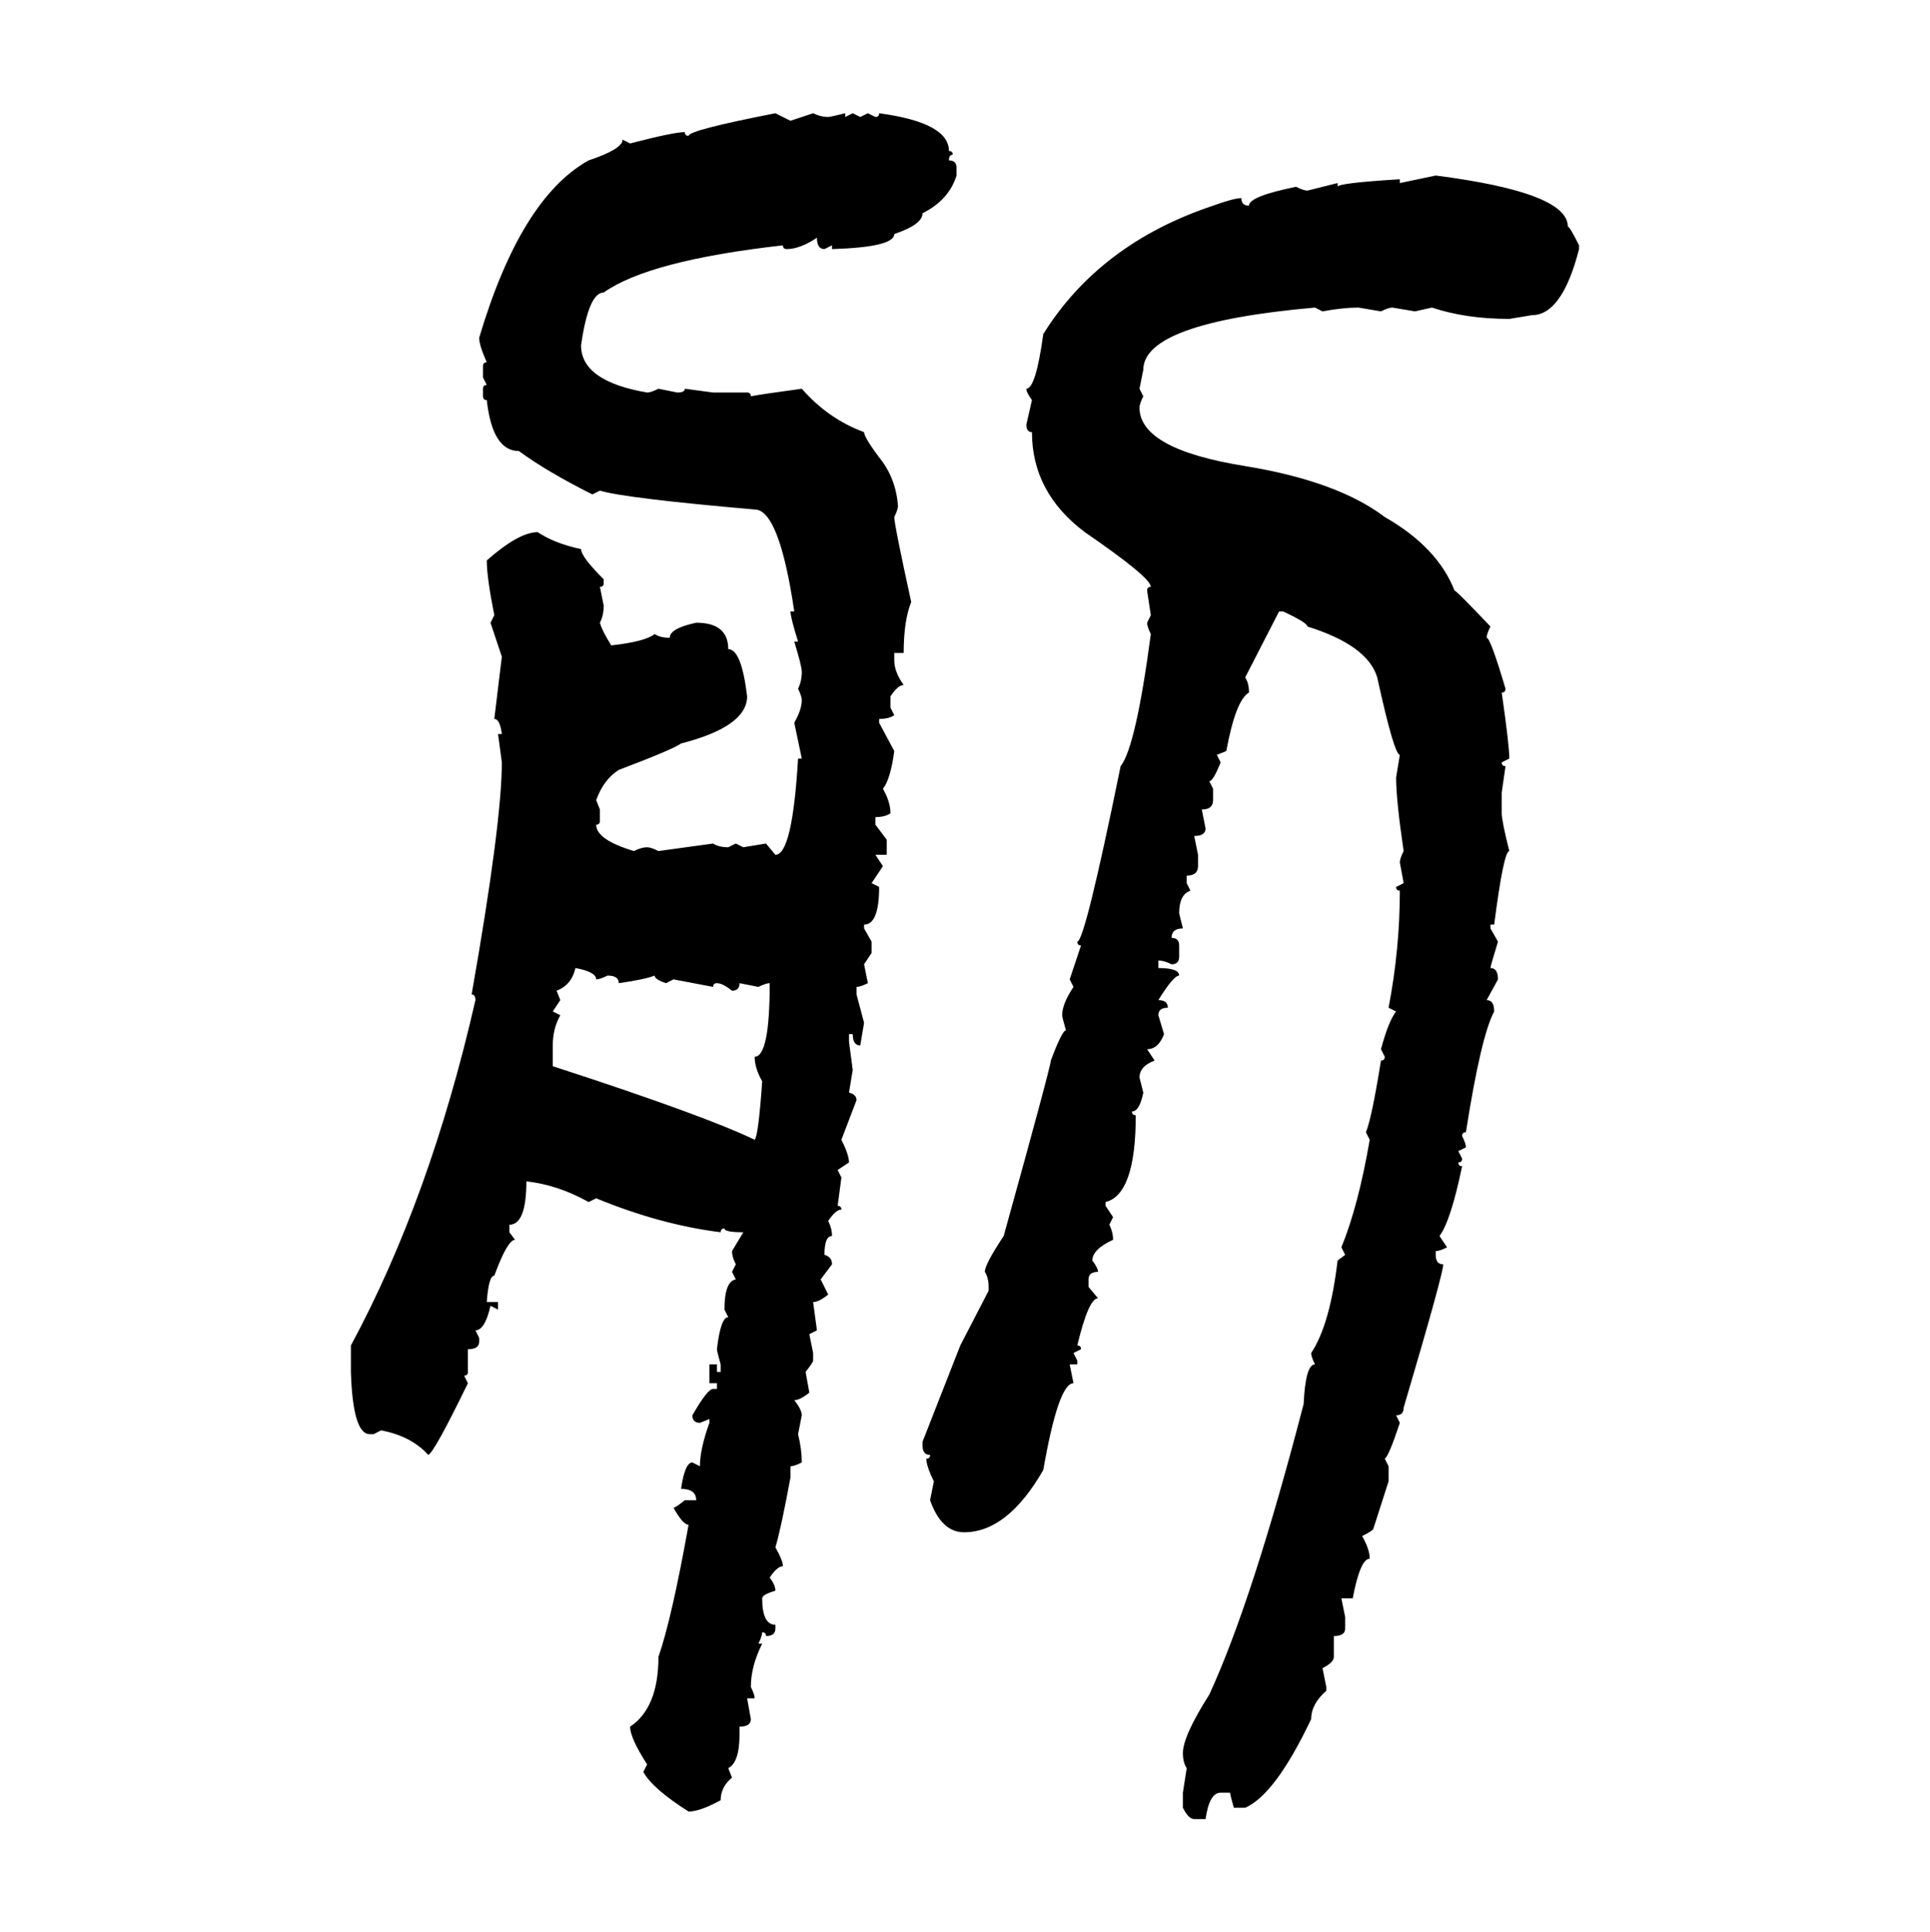 <svg xmlns="http://www.w3.org/2000/svg" xmlns:xlink="http://www.w3.org/1999/xlink" width="299.707" height="300"><path d="M120.41 17.58L120.41 17.58L122.75 18.75L126.27 17.58Q127.44 18.16 128.61 18.16L128.61 18.16Q128.91 18.16 131.25 17.58L131.25 17.58L131.25 18.16L132.42 17.58L133.59 18.16L134.77 17.58L135.94 18.16Q136.52 18.16 136.52 17.58L136.52 17.58Q147.36 19.04 147.36 23.44L147.36 23.44Q147.95 23.44 147.95 24.02L147.95 24.02Q147.36 24.02 147.36 24.90L147.36 24.90Q148.54 24.90 148.54 26.07L148.54 26.07L148.54 27.25Q147.36 31.05 143.26 33.11L143.26 33.11Q143.26 34.86 138.87 36.33L138.87 36.33Q138.87 38.38 129.20 38.67L129.20 38.67L129.20 38.09L128.03 38.67Q126.86 38.67 126.86 36.91L126.86 36.91Q124.22 38.67 122.17 38.67L122.17 38.67Q121.58 38.67 121.58 38.09L121.58 38.09Q100.78 40.43 93.75 45.41L93.75 45.41Q91.41 45.41 90.23 53.61L90.23 53.61Q90.23 59.18 100.49 60.94L100.49 60.94Q101.07 60.94 102.25 60.35L102.25 60.35L105.18 60.94Q106.35 60.94 106.35 60.35L106.35 60.35L110.74 60.94L116.02 60.94Q116.60 60.94 116.60 61.52L116.60 61.52Q118.07 61.23 124.51 60.35L124.51 60.35Q128.61 65.04 134.18 67.09L134.18 67.09Q134.18 67.97 137.11 71.78L137.11 71.78Q139.16 74.71 139.45 78.52L139.45 78.52Q139.45 79.10 138.87 80.27L138.87 80.27Q138.87 81.45 141.50 93.46L141.50 93.46Q140.33 96.39 140.33 101.37L140.33 101.37L138.87 101.37L138.87 102.54Q138.87 104.30 140.33 106.35L140.33 106.35Q139.45 106.35 138.28 108.11L138.28 108.11L138.28 109.86L138.87 111.04Q137.99 111.62 136.52 111.62L136.52 111.62L136.52 112.21L138.87 116.60Q138.28 121.00 137.11 122.46L137.11 122.46Q138.28 124.51 138.28 126.27L138.28 126.27Q137.40 126.86 135.94 126.86L135.94 126.86L135.94 128.03L137.70 130.37L137.70 132.71L135.94 132.71L137.11 134.47L135.35 137.11L136.52 137.70Q136.52 143.55 134.18 143.55L134.18 143.55L134.18 144.14L135.35 146.19L135.35 147.95L134.18 149.71L134.77 152.64Q133.59 153.22 133.01 153.22L133.01 153.22L133.01 154.39L134.18 158.79L133.59 162.30Q132.42 162.30 132.42 160.55L132.42 160.55L131.84 160.55L131.84 161.72L132.42 166.11L131.84 169.63Q133.01 169.92 133.01 170.80L133.01 170.80L130.66 176.95Q131.84 179.30 131.84 180.47L131.84 180.47L130.08 181.64L130.66 182.81L130.08 187.21Q130.66 187.21 130.66 187.79L130.66 187.79Q129.79 187.79 128.61 189.55L128.61 189.55Q129.20 190.72 129.20 191.89L129.20 191.89Q128.03 191.89 128.03 194.82L128.03 194.82Q129.20 195.12 129.20 196.29L129.20 196.29L127.44 198.63L128.61 200.98Q127.15 202.15 126.27 202.15L126.27 202.15L126.86 206.54L125.68 207.13L126.27 210.06L126.27 211.23Q126.27 211.52 125.10 212.99L125.10 212.99L125.68 216.21Q124.22 217.38 123.34 217.38L123.34 217.38Q124.51 218.85 124.51 219.73L124.51 219.73L123.93 222.66Q124.51 225 124.51 227.05L124.51 227.05Q123.34 227.64 122.75 227.64L122.75 227.64L122.75 229.39Q121.29 237.30 120.41 240.23L120.41 240.23Q121.58 242.29 121.58 243.16L121.58 243.16Q120.70 243.16 119.53 244.92L119.53 244.92Q120.41 246.09 120.41 246.97L120.41 246.97Q118.36 247.56 118.36 248.14L118.36 248.14Q118.36 252.25 120.41 252.25L120.41 252.25L120.41 252.83Q120.41 254.00 118.95 254.00L118.95 254.00Q118.95 253.42 118.36 253.42L118.36 253.42Q118.36 254.00 117.77 255.18L117.77 255.18L118.36 255.18Q116.60 258.69 116.60 261.91L116.60 261.91Q117.19 263.09 117.19 263.67L117.19 263.67L116.02 263.67L116.60 266.89Q116.60 268.07 114.84 268.07L114.84 268.07L114.84 269.24Q114.84 273.63 113.09 274.51L113.09 274.51L113.67 275.98Q111.91 277.44 111.91 279.49L111.91 279.49Q108.69 281.25 106.93 281.25L106.93 281.25Q101.37 277.73 99.90 275.10L99.90 275.10L100.49 273.93Q97.85 269.82 97.85 268.07L97.85 268.07Q102.25 265.14 102.25 257.23L102.25 257.23Q104.30 251.37 106.93 236.72L106.93 236.72Q106.05 236.72 104.59 234.08L104.59 234.08Q104.88 234.08 106.35 232.91L106.35 232.91L108.11 232.91Q108.11 231.15 105.76 231.15L105.76 231.15Q106.35 227.05 107.52 227.05L107.52 227.05L108.69 227.64Q108.69 225 110.16 220.90L110.16 220.90L110.16 220.31L108.69 220.90Q107.52 220.90 107.52 219.73L107.52 219.73Q109.86 215.63 110.74 215.63L110.74 215.63L111.33 215.63L111.33 214.75L110.16 214.75L110.16 211.82L111.33 211.82L111.33 212.99L111.91 212.99L111.91 211.82Q111.33 209.77 111.33 209.47L111.33 209.47Q111.91 204.49 113.09 204.49L113.09 204.49L112.50 203.32Q112.50 198.93 114.26 198.63L114.26 198.63L113.67 197.46L114.26 196.29Q113.67 195.12 113.67 194.24L113.67 194.24L115.43 191.31Q112.50 191.31 112.50 190.72L112.50 190.72Q111.91 190.72 111.91 191.31L111.91 191.31Q102.54 190.14 92.58 186.04L92.58 186.04L91.41 186.62Q86.72 183.98 81.74 183.40L81.74 183.40Q81.74 190.14 79.10 190.14L79.10 190.14L79.10 191.31L79.98 192.48Q78.81 192.48 76.76 198.05L76.76 198.05Q75.88 198.05 75.59 202.15L75.59 202.15L77.34 202.15L77.34 203.32L76.17 202.73Q75.29 206.54 73.83 206.54L73.83 206.54L74.41 207.71L74.41 208.30Q74.41 209.47 72.66 209.47L72.66 209.47L72.66 212.99Q72.66 213.57 72.07 213.57L72.07 213.57L72.66 214.75Q67.38 225.59 66.50 225.88L66.50 225.88Q63.87 222.95 59.18 222.07L59.18 222.07L58.01 222.66L57.42 222.66Q54.79 222.66 54.49 212.99L54.49 212.99L54.49 208.89Q66.80 186.04 73.83 155.27L73.83 155.27Q73.83 154.39 73.24 154.39L73.24 154.39Q77.93 127.73 77.93 118.36L77.93 118.36L77.34 113.96L77.93 113.96Q77.64 111.62 76.76 111.62L76.76 111.62L77.93 101.95L76.17 96.68L76.76 95.51Q75.59 89.65 75.59 87.01L75.59 87.01Q80.57 82.62 83.50 82.62L83.50 82.62Q86.13 84.38 90.23 85.25L90.23 85.25Q90.23 86.43 93.75 89.94L93.75 89.94L93.75 90.53Q93.75 91.11 93.16 91.11L93.16 91.11L93.75 94.04Q93.75 95.51 93.16 96.68L93.16 96.68Q93.46 97.85 94.92 100.20L94.92 100.20Q100.20 99.61 101.66 98.44L101.66 98.44Q102.54 99.02 104.00 99.02L104.00 99.02Q104.00 97.56 108.11 96.68L108.11 96.68Q113.09 96.68 113.09 100.78L113.09 100.78Q115.14 100.78 116.02 108.11L116.02 108.11Q116.02 112.79 105.76 115.43L105.76 115.43Q104.59 116.31 96.09 119.53L96.09 119.53Q93.75 121.00 92.58 124.22L92.58 124.22L93.16 125.68L93.16 127.44Q93.16 128.03 92.58 128.03L92.58 128.03Q92.58 130.37 98.44 132.13L98.44 132.13Q99.61 131.54 100.49 131.54L100.49 131.54Q101.07 131.54 102.25 132.13L102.25 132.13L110.74 130.96Q111.62 131.54 113.09 131.54L113.09 131.54L114.26 130.96L115.43 131.54L118.95 130.96L120.41 132.71Q123.05 132.71 123.93 117.77L123.93 117.77L124.51 117.77L123.34 112.21Q124.51 110.16 124.51 108.69L124.51 108.69Q124.51 108.11 123.93 106.93L123.93 106.93Q124.51 105.76 124.51 104.30L124.51 104.30Q124.51 103.42 123.34 99.61L123.34 99.61L123.93 99.61Q122.75 95.80 122.75 94.92L122.75 94.92L123.34 94.92Q121.00 79.10 117.19 79.10L117.19 79.10Q96.97 77.34 93.16 76.17L93.16 76.17L91.99 76.76Q84.96 73.24 80.57 70.02L80.57 70.02Q76.46 70.02 75.59 62.11L75.59 62.11Q75 62.11 75 61.52L75 61.52L75 60.35Q75 59.77 75.59 59.77L75.59 59.77L75 58.59L75 56.84Q75 56.25 75.59 56.25L75.59 56.25Q74.41 53.61 74.41 52.44L74.41 52.44Q80.86 30.76 91.41 24.90L91.41 24.90Q96.68 23.14 96.68 21.68L96.68 21.68L97.85 22.27Q104.59 20.51 106.35 20.51L106.35 20.51Q106.35 21.09 106.93 21.09L106.93 21.09Q106.93 20.21 120.41 17.58ZM217.38 28.42L222.95 27.25Q243.46 29.88 243.46 35.16L243.46 35.16Q243.75 35.16 245.21 38.09L245.21 38.09L245.21 38.67Q242.58 48.93 237.89 48.93L237.89 48.93L234.38 49.51Q227.64 49.51 222.36 47.75L222.36 47.75L219.73 48.34L216.21 47.75Q215.63 47.75 214.45 48.34L214.45 48.34L210.94 47.75Q208.59 47.75 205.37 48.34L205.37 48.34L204.20 47.75Q177.54 50.10 177.54 57.42L177.54 57.42L176.95 60.35L177.54 61.52Q176.95 62.70 176.95 63.28L176.95 63.28Q176.95 69.73 193.36 72.36L193.36 72.36Q207.71 74.71 215.04 80.27L215.04 80.27Q223.24 84.96 225.88 91.70L225.88 91.70Q226.17 91.70 231.45 97.27L231.45 97.27Q230.86 98.44 230.86 99.02L230.86 99.02Q231.45 99.02 233.79 106.93L233.79 106.93Q233.79 107.52 233.20 107.52L233.20 107.52Q234.38 115.72 234.38 117.77L234.38 117.77L233.20 118.36Q233.20 118.95 233.79 118.95L233.79 118.95L233.20 123.05L233.20 126.27Q233.20 127.44 234.38 132.13L234.38 132.13Q233.50 132.13 232.03 143.55L232.03 143.55L231.45 143.55L231.45 144.14L232.62 146.19Q231.45 150 231.45 150.29L231.45 150.29Q232.62 150.29 232.62 152.05L232.62 152.05L230.86 155.27Q232.03 155.27 232.03 157.03L232.03 157.03Q229.98 160.84 227.64 175.78L227.64 175.78Q227.05 175.78 227.05 176.37L227.05 176.37Q227.64 177.54 227.64 178.13L227.64 178.13L226.46 178.71L227.05 179.88Q227.05 180.47 226.46 180.47L226.46 180.47Q226.46 181.05 227.05 181.05L227.05 181.05Q225.29 189.55 223.54 191.89L223.54 191.89L224.71 193.65Q223.54 194.24 222.95 194.24L222.95 194.24L222.95 194.82Q222.95 196.29 224.12 196.29L224.12 196.29Q224.12 197.75 217.97 218.55L217.97 218.55Q217.97 219.73 216.80 219.73L216.80 219.73L217.38 220.90Q215.63 226.17 215.04 226.46L215.04 226.46L215.63 227.64L215.63 229.98L213.28 237.30Q213.28 237.60 211.52 238.48L211.52 238.48Q212.70 240.53 212.70 241.99L212.70 241.99Q211.23 241.99 210.06 248.14L210.06 248.14L208.30 248.14L208.89 251.07L208.89 252.83Q208.89 254.00 207.13 254.00L207.13 254.00L207.13 257.23Q207.13 258.11 205.37 258.98L205.37 258.98L205.96 261.91L205.96 262.50Q203.61 264.55 203.61 266.89L203.61 266.89Q198.05 278.61 193.36 280.66L193.36 280.66L191.60 280.66Q191.02 278.61 191.02 278.32L191.02 278.32L189.55 278.32Q187.79 278.32 187.21 282.42L187.21 282.42L185.45 282.42Q184.57 282.42 183.69 280.66L183.69 280.66L183.69 278.32L184.28 274.51Q183.69 273.63 183.69 272.17L183.69 272.17Q183.69 269.53 187.79 263.09L187.79 263.09Q194.53 248.44 202.44 217.97L202.44 217.97Q202.73 211.82 204.20 211.82L204.20 211.82Q203.61 210.64 203.61 210.06L203.61 210.06Q206.54 205.66 207.71 195.70L207.71 195.70L208.89 194.82L208.30 193.65Q210.94 187.21 212.70 176.95L212.70 176.95L212.11 175.78Q212.99 173.73 214.45 164.65L214.45 164.65Q215.04 164.65 215.04 164.06L215.04 164.06L214.45 162.89Q215.63 158.50 216.80 157.03L216.80 157.03L215.63 156.45Q217.38 147.36 217.38 138.28L217.38 138.28Q216.80 138.28 216.80 137.70L216.80 137.70L217.97 137.11L217.38 133.89Q217.38 133.30 217.97 132.13L217.97 132.13Q216.80 124.22 216.80 120.70L216.80 120.70L217.38 117.19Q216.50 117.19 213.87 105.18L213.87 105.18Q212.40 100.20 203.03 97.27L203.03 97.27Q203.03 96.68 199.22 94.92L199.22 94.92L198.63 94.92L193.36 105.18Q193.95 106.05 193.95 107.52L193.95 107.52Q191.89 108.69 190.43 116.60L190.43 116.60L188.96 117.19L189.55 118.36Q188.38 121.29 187.79 121.29L187.79 121.29L188.38 122.46L188.38 124.22Q188.38 125.68 186.62 125.68L186.62 125.68L187.21 128.61Q187.21 129.79 185.45 129.79L185.45 129.79L186.04 132.71L186.04 134.47Q186.04 135.94 184.28 135.94L184.28 135.94L184.28 137.11L184.86 138.28Q183.11 138.87 183.11 141.80L183.11 141.80L183.69 144.14Q181.93 144.14 181.93 145.61L181.93 145.61Q183.11 145.61 183.11 146.78L183.11 146.78L183.11 148.54Q183.11 149.71 181.93 149.71L181.93 149.71Q180.76 149.12 179.88 149.12L179.88 149.12L179.88 150.29Q183.11 150.29 183.11 151.46L183.11 151.46Q182.23 151.46 179.88 155.27L179.88 155.27Q181.35 155.27 181.35 156.45L181.35 156.45Q179.88 156.45 179.88 157.62L179.88 157.62L180.76 160.55Q179.88 162.89 178.13 162.89L178.13 162.89L179.30 164.65Q176.95 165.53 176.95 167.29L176.95 167.29L177.54 169.63Q176.95 172.56 175.78 172.56L175.78 172.56Q175.78 173.14 176.37 173.14L176.37 173.14Q176.37 185.45 171.68 186.62L171.68 186.62L171.68 187.21L172.85 188.96L172.27 190.14Q172.85 191.31 172.85 192.48L172.85 192.48Q169.63 193.95 169.63 195.70L169.63 195.70Q170.51 196.88 170.51 197.46L170.51 197.46Q169.04 197.46 169.04 198.63L169.04 198.63L169.04 199.80L170.51 201.56Q169.04 201.56 167.29 208.89L167.29 208.89Q167.87 208.89 167.87 209.47L167.87 209.47L166.70 210.06L167.29 211.23L167.29 211.82L166.11 211.82L166.70 214.75Q164.36 214.75 162.01 228.22L162.01 228.22Q156.45 237.89 149.71 237.89L149.71 237.89Q146.19 237.89 144.43 232.91L144.43 232.91L145.02 229.98Q143.85 227.64 143.85 226.46L143.85 226.46Q144.43 226.46 144.43 225.88L144.43 225.88Q143.26 225.88 143.26 224.41L143.26 224.41L143.26 223.83L149.12 208.89L153.52 200.39L153.52 199.80Q153.52 198.34 152.93 197.46L152.93 197.46Q152.93 196.29 155.86 191.89L155.86 191.89Q163.18 165.53 163.18 164.65L163.18 164.65Q164.94 159.96 165.53 159.96L165.53 159.96Q164.94 157.91 164.94 157.62L164.94 157.62Q164.94 155.86 166.70 153.22L166.70 153.22L166.11 152.05L167.87 146.78Q167.29 146.78 167.29 146.19L167.29 146.19Q168.46 146.19 174.02 118.95L174.02 118.95Q176.37 116.02 178.71 98.44L178.71 98.44Q178.13 97.27 178.13 96.68L178.13 96.68L178.71 95.51L178.13 91.70Q178.13 91.11 178.71 91.11L178.71 91.11Q178.71 89.65 168.46 82.62L168.46 82.62Q160.25 76.46 160.25 67.09L160.25 67.09Q159.38 67.09 159.38 65.92L159.38 65.92L160.25 62.11Q159.38 60.94 159.38 60.35L159.38 60.35Q160.84 60.35 162.01 51.86L162.01 51.86Q170.80 37.79 188.38 31.93L188.38 31.93Q191.60 30.76 192.77 30.76L192.77 30.76Q192.77 31.93 193.95 31.93L193.95 31.93Q193.95 30.47 201.27 29.00L201.27 29.00Q202.44 29.59 203.03 29.59L203.03 29.59L207.71 28.42L207.71 29.00Q207.71 28.42 217.38 27.83L217.38 27.83L217.38 28.42ZM89.36 150.29L89.36 150.29Q88.77 152.93 86.43 153.81L86.43 153.81L87.01 155.27L85.84 157.03L87.01 157.62Q85.84 159.67 85.84 162.30L85.84 162.30L85.84 165.53Q109.28 173.14 117.19 176.95L117.19 176.95Q117.77 176.37 118.36 167.87L118.36 167.87Q117.19 165.82 117.19 164.06L117.19 164.06Q119.53 164.06 119.53 152.64L119.53 152.64Q118.95 152.64 117.77 153.22L117.77 153.22L114.84 152.64Q114.84 153.81 113.67 153.81L113.67 153.81Q112.21 152.64 111.33 152.64L111.33 152.64Q110.74 152.64 110.74 153.22L110.74 153.22L104.59 152.05L103.42 152.64Q101.66 152.05 101.66 151.46L101.66 151.46Q100.20 152.05 96.09 152.64L96.09 152.64Q96.09 151.46 94.34 151.46L94.34 151.46Q93.16 152.05 92.58 152.05L92.58 152.05Q92.58 150.88 89.36 150.29Z"/></svg>